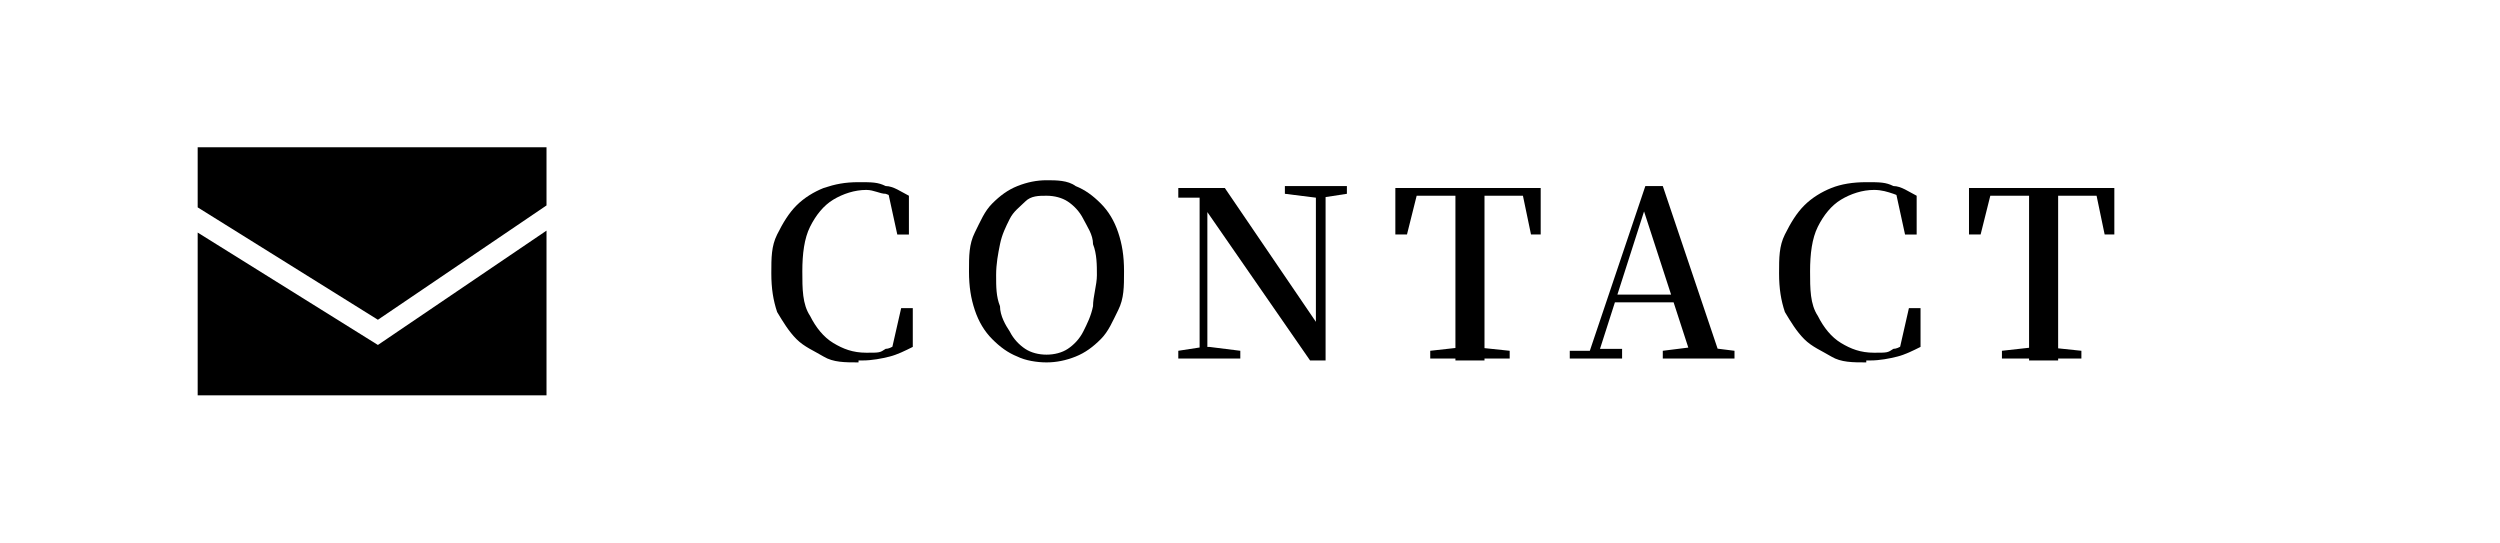 <?xml version="1.0" encoding="UTF-8"?>
<svg id="_レイヤー_21" xmlns="http://www.w3.org/2000/svg" version="1.1" viewBox="0 0 129 28">
  <!-- Generator: Adobe Illustrator 29.5.1, SVG Export Plug-In . SVG Version: 2.1.0 Build 141)  -->
  <defs>
    <style>
      .st0 {
        fill: #fff;
      }
    </style>
  </defs>
  <rect class="st0" width="129" height="28"/>
  <g>
    <polygon points="19.5 16.5 28.2 10.6 28.2 7.6 10.2 7.6 10.2 10.7 19.5 16.5"/>
    <polygon points="28.2 11.9 19.5 17.8 10.2 12 10.2 20.4 28.2 20.4 28.2 11.9"/>
  </g>
  <g>
    <path d="M44.3,18.7c-.7,0-1.3,0-1.8-.3s-1-.5-1.4-.9-.7-.9-1-1.4c-.2-.6-.3-1.2-.3-2s0-1.4.3-2,.6-1.1,1-1.5.9-.7,1.4-.9c.6-.2,1.1-.3,1.8-.3s1,0,1.4.2c.4,0,.8.3,1.2.5v2h-.6l-.5-2.3.8.3v.4c-.3-.2-.6-.4-.9-.5-.3,0-.6-.2-1-.2-.6,0-1.2.2-1.7.5s-.9.8-1.2,1.4-.4,1.4-.4,2.3,0,1.7.4,2.3c.3.6.7,1.1,1.2,1.4s1,.5,1.7.5.7,0,1-.2c.3,0,.6-.3,1-.5v.4l-.7.2.5-2.2h.6v2c-.4.2-.8.4-1.2.5s-.9.2-1.4.2h-.2,0Z"/>
    <path d="M54,18.7c-.5,0-1.1-.1-1.5-.3-.5-.2-.9-.5-1.3-.9-.4-.4-.7-.9-.9-1.5s-.3-1.2-.3-2,0-1.4.3-2,.5-1.1.9-1.5.8-.7,1.3-.9,1-.3,1.5-.3,1.1,0,1.5.3c.5.2.9.5,1.3.9.4.4.7.9.9,1.5s.3,1.2.3,2,0,1.4-.3,2-.5,1.1-.9,1.5-.8.7-1.3.9-1,.3-1.5.3ZM54,18.3c.4,0,.8-.1,1.1-.3s.6-.5.8-.9.4-.8.5-1.3c0-.5.2-1.1.2-1.6s0-1.1-.2-1.6c0-.5-.3-.9-.5-1.3s-.5-.7-.8-.9-.7-.3-1.1-.3-.8,0-1.1.3-.6.5-.8.9-.4.8-.5,1.3-.2,1-.2,1.6,0,1.1.2,1.6c0,.5.3,1,.5,1.3.2.4.5.7.8.9s.7.3,1.1.3Z"/>
    <path d="M60.8,18.5v-.4l1.3-.2h.3l1.6.2v.4s-3.2,0-3.2,0ZM67.6,18.6l-5.4-7.8h0l-.3-.6h-1.1v-.5h2.4l4.9,7.2h-.2v-7.2h.5v8.9s-.8,0-.8,0ZM61.9,18.5v-8.5h.4v8.5h-.5,0ZM66.3,10v-.4h3.2v.4l-1.3.2h-.3s-1.6-.2-1.6-.2Z"/>
    <path d="M72,12.1v-2.4h7.5v2.4h-.5l-.5-2.4.7.4h-6.7l.7-.4-.6,2.4h-.6ZM73.8,18.5v-.4l1.8-.2h.4l1.9.2v.4h-4.1ZM75.1,18.5v-8.8h1.5v8.9h-1.5Z"/>
    <path d="M81,18.5v-.4h1.2c0-.1.2-.1.2-.1h1.3v.5h-2.7ZM81.9,18.5l3-8.9h.9l3,8.9h-1.5l-2.6-8h.2v.2l-2.5,7.8h-.6,0ZM83.2,15.6v-.4h3.8v.4h-3.8ZM85.8,18.5v-.4l1.6-.2h.5l1.6.2v.4h-3.7Z"/>
    <path d="M96.3,18.7c-.7,0-1.3,0-1.8-.3s-1-.5-1.4-.9-.7-.9-1-1.4c-.2-.6-.3-1.2-.3-2s0-1.4.3-2,.6-1.1,1-1.5.9-.7,1.4-.9,1.1-.3,1.8-.3,1,0,1.4.2c.4,0,.8.3,1.2.5v2h-.6l-.5-2.3.8.3v.4c-.3-.2-.6-.4-.9-.5s-.6-.2-1-.2c-.6,0-1.2.2-1.7.5s-.9.8-1.2,1.4-.4,1.4-.4,2.3,0,1.7.4,2.3c.3.6.7,1.1,1.2,1.4s1,.5,1.7.5.7,0,1-.2c.3,0,.6-.3,1-.5v.4l-.7.2.5-2.2h.6v2c-.4.2-.8.4-1.2.5-.4.1-.9.2-1.4.2h-.2Z"/>
    <path d="M101.6,12.1v-2.4h7.5v2.4h-.5l-.5-2.4.7.4h-6.7l.7-.4-.6,2.4h-.6ZM103.3,18.5v-.4l1.8-.2h.4l1.9.2v.4h-4.1ZM104.7,18.5v-8.8h1.5v8.9h-1.5Z"/>
  </g>
</svg>